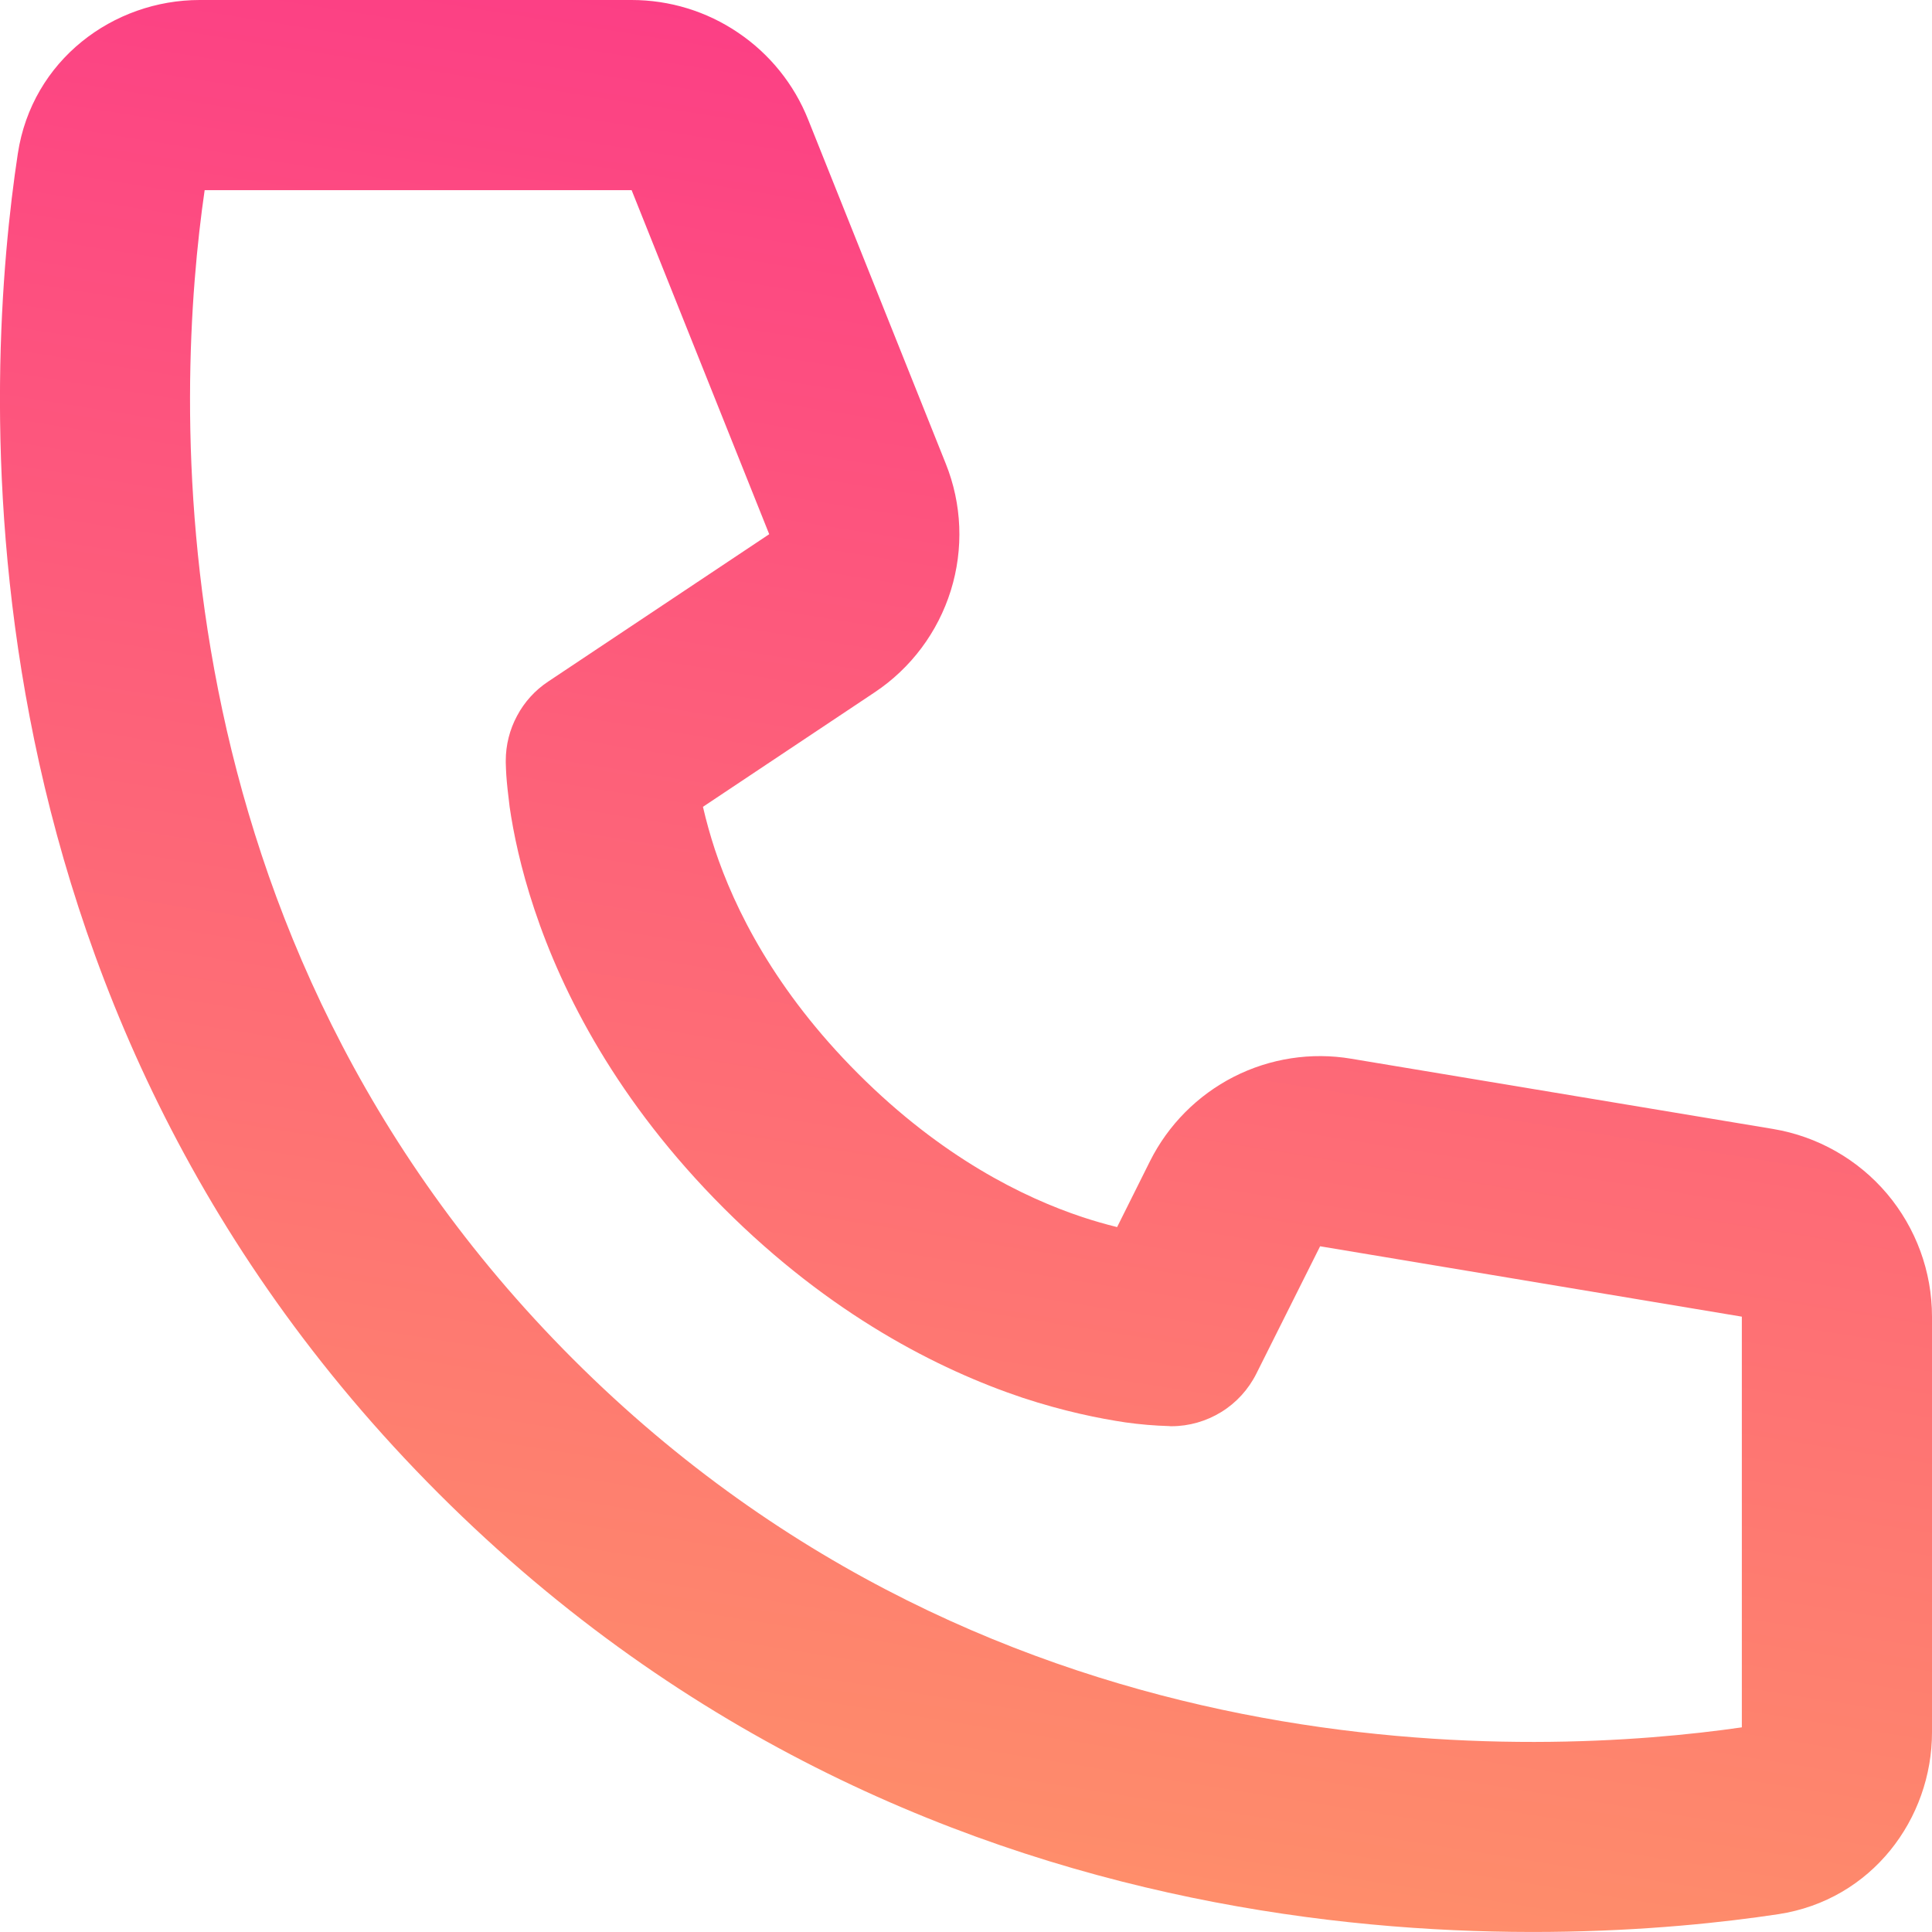 <svg width="14" height="14" viewBox="0 0 14 14" fill="none" xmlns="http://www.w3.org/2000/svg">
<path d="M1.483 1.378H4.577L5.574 3.871L3.972 4.939C3.877 5.002 3.8 5.087 3.747 5.187C3.693 5.287 3.665 5.399 3.665 5.512C3.667 5.577 3.665 5.513 3.665 5.513V5.527C3.666 5.558 3.667 5.589 3.669 5.619C3.673 5.676 3.681 5.752 3.693 5.847C3.72 6.033 3.772 6.289 3.873 6.591C4.075 7.197 4.472 7.982 5.245 8.755C6.018 9.528 6.803 9.925 7.408 10.128C7.711 10.228 7.967 10.279 8.154 10.307C8.26 10.322 8.366 10.331 8.473 10.334L8.482 10.335H8.487C8.487 10.335 8.565 10.331 8.488 10.335C8.616 10.335 8.741 10.299 8.85 10.232C8.959 10.165 9.047 10.068 9.104 9.954L9.566 9.031L12.622 9.541V12.517C11.168 12.727 7.239 12.935 4.152 9.848C1.066 6.761 1.272 2.832 1.483 1.378ZM5.093 5.847L6.338 5.017C6.601 4.842 6.796 4.581 6.89 4.279C6.984 3.977 6.971 3.652 6.853 3.359L5.856 0.866C5.754 0.61 5.577 0.391 5.349 0.237C5.121 0.082 4.852 -1.84607e-05 4.577 3.09859e-09H1.447C0.821 3.09859e-09 0.232 0.435 0.129 1.114C-0.105 2.659 -0.423 7.221 3.178 10.822C6.779 14.423 11.341 14.104 12.886 13.871C13.565 13.768 14 13.179 14 12.553V9.541C14 9.214 13.884 8.899 13.674 8.65C13.463 8.401 13.171 8.235 12.849 8.181L9.792 7.672C9.502 7.623 9.203 7.669 8.94 7.803C8.678 7.937 8.465 8.151 8.333 8.415L8.095 8.892C8.01 8.871 7.927 8.847 7.845 8.82C7.417 8.678 6.824 8.386 6.219 7.781C5.614 7.176 5.322 6.583 5.18 6.155C5.147 6.054 5.118 5.951 5.094 5.847H5.093Z" fill="url(#paint0_linear_589_1051)"/>
<defs>
<linearGradient id="paint0_linear_589_1051" x1="14" y1="0" x2="11.313" y2="16.777" gradientUnits="userSpaceOnUse">
<stop stop-color="#FC3688"/>
<stop offset="1" stop-color="#FF9D65"/>
</linearGradient>
</defs>
</svg>
